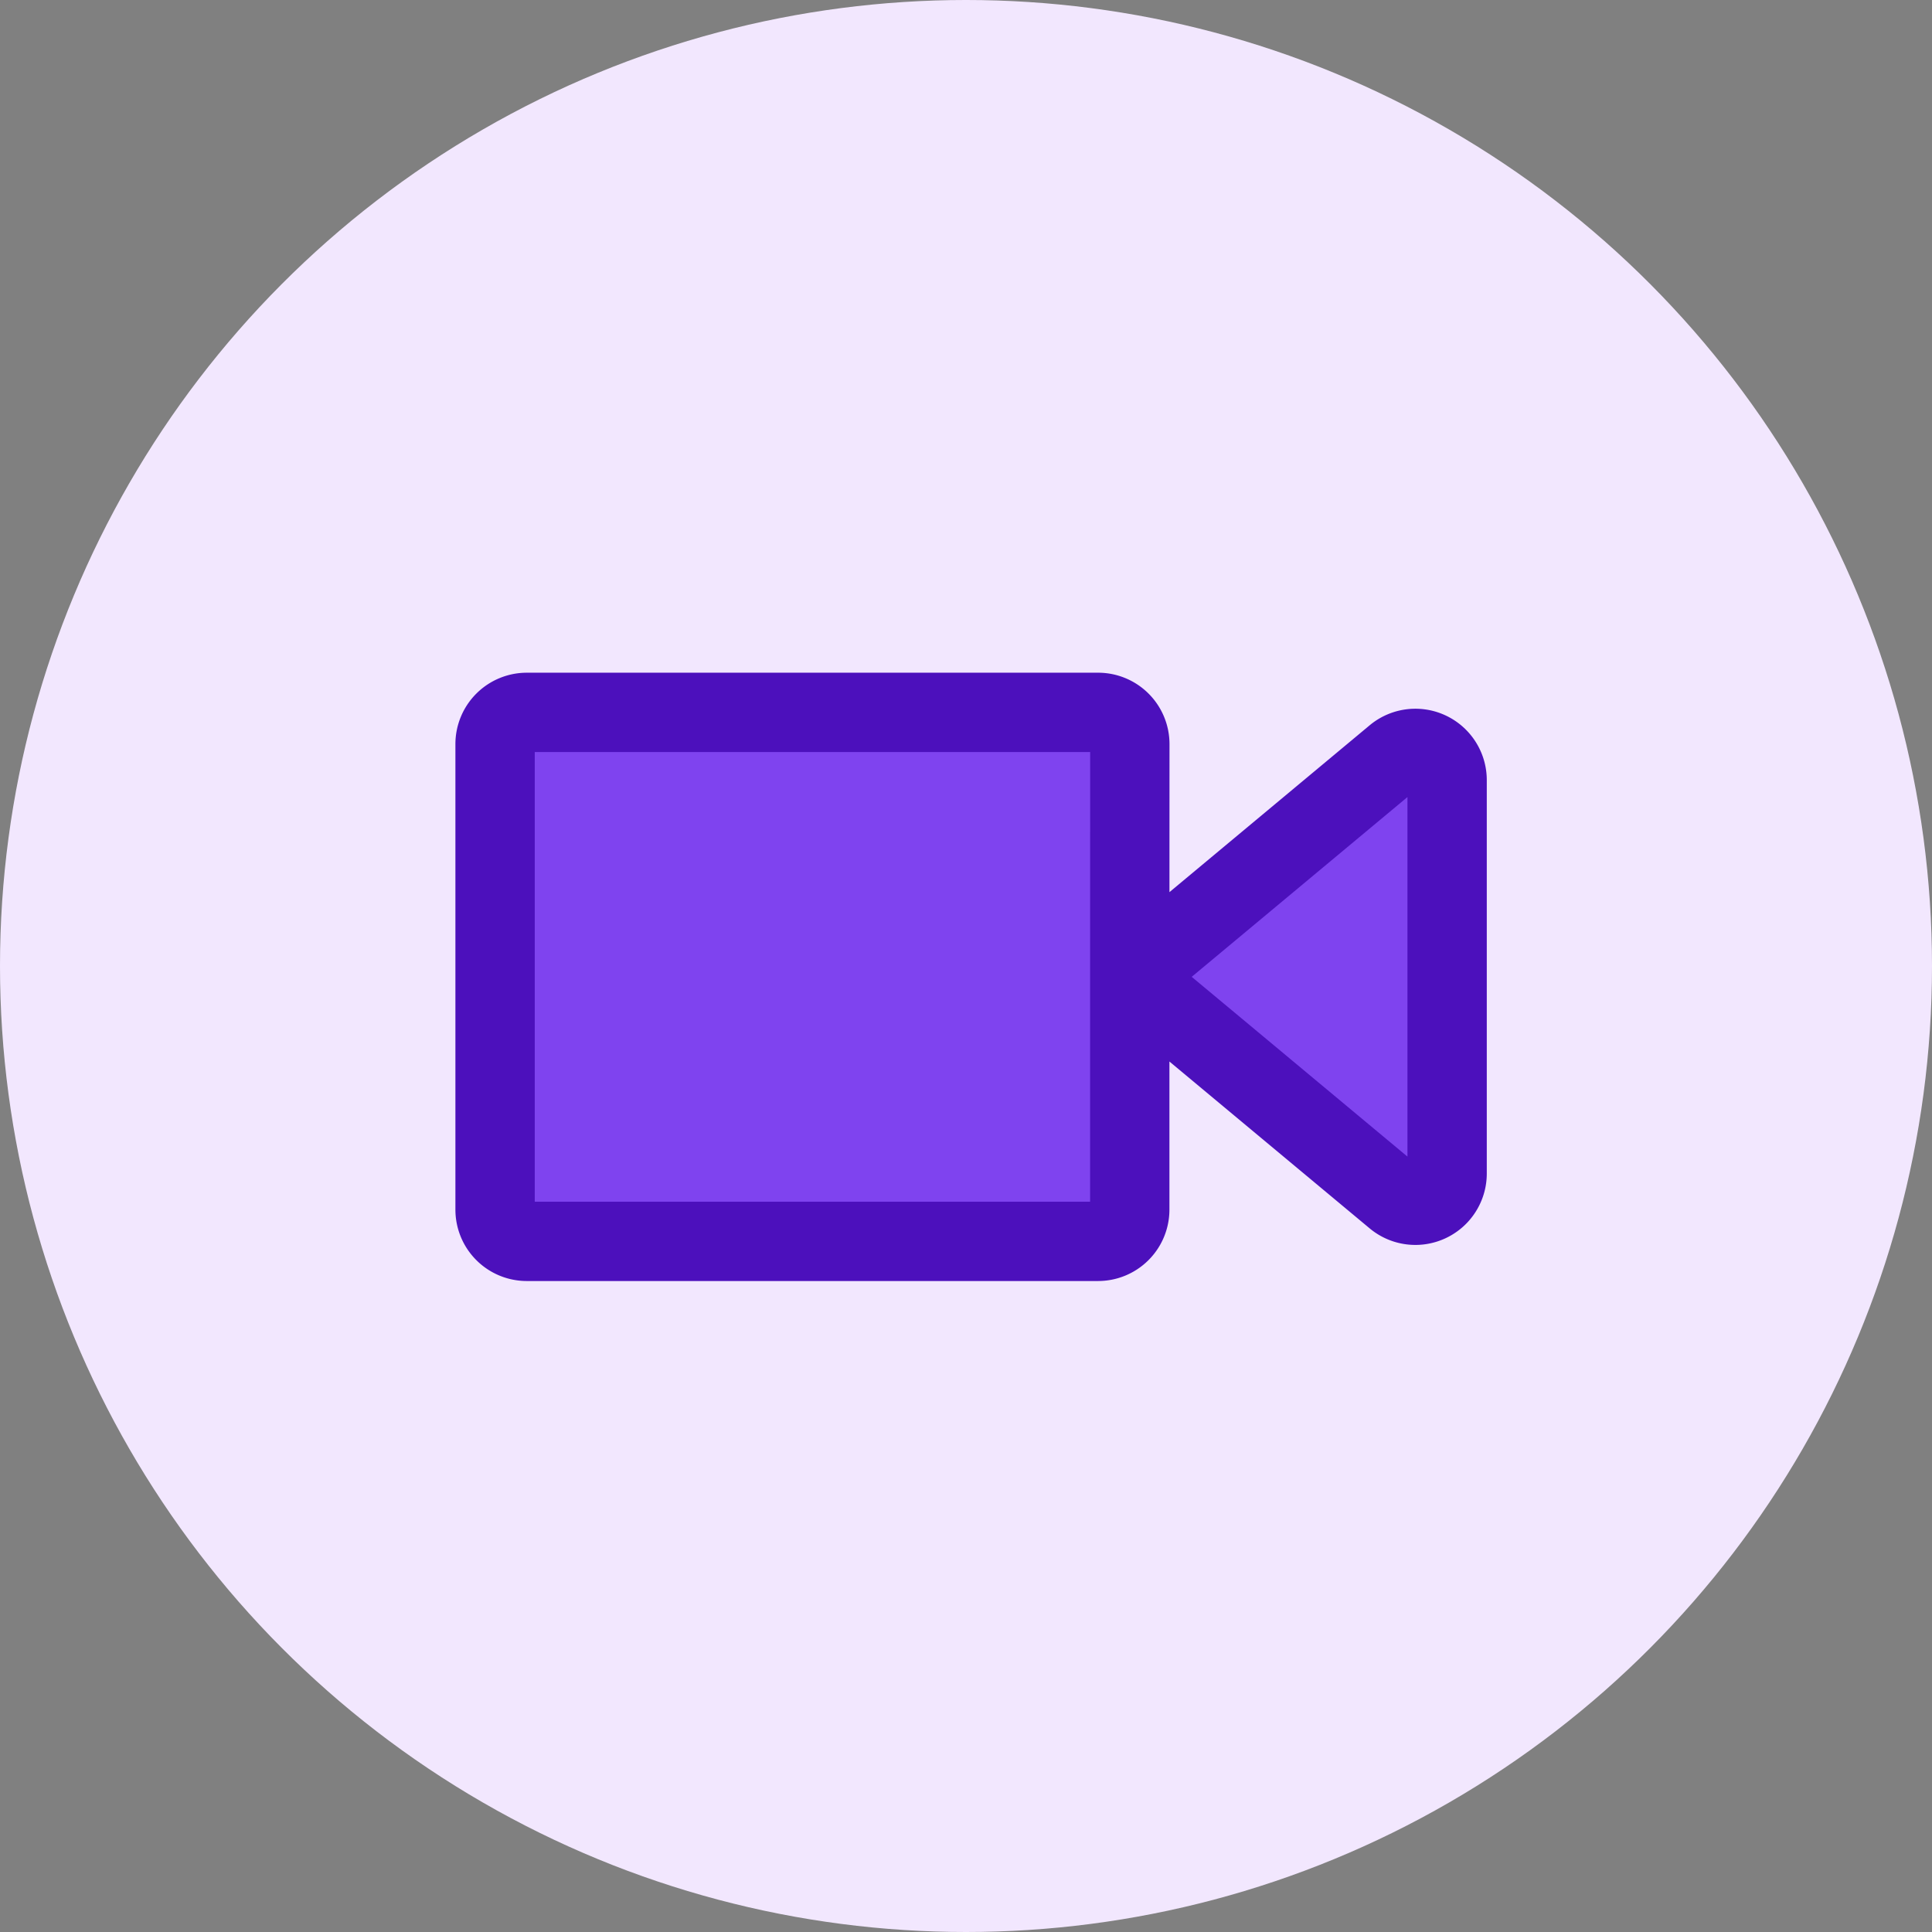 <svg xmlns="http://www.w3.org/2000/svg" width="80" height="80" viewBox="0 0 80 80">
  <rect x="0" y="0" width="80" height="80" fill="#808080" stroke="none"/>
  <g id="video-icon-animate" transform="translate(-1597 -806)">
    <circle id="Ellipse_120" data-name="Ellipse 120" cx="40" cy="40" r="40" transform="translate(1597 806)" fill="#f2e7fe"/>
    <path id="Path_6234" data-name="Path 6234" d="M560.911,542.161V551.8a1.314,1.314,0,0,1-1.314,1.314H535.944a1.314,1.314,0,0,1-1.314-1.314V532.524a1.314,1.314,0,0,1,1.314-1.314H559.6a1.314,1.314,0,0,1,1.314,1.314Zm0,0,10.986-9.155a1.314,1.314,0,0,1,2.155,1.01v16.29a1.314,1.314,0,0,1-2.155,1.009Z" transform="translate(1082.87 304.288)" fill="#7f43ef" stroke="#4c10bc" stroke-linecap="round" stroke-linejoin="round" stroke-width="3.285"/>
  </g>
</svg>

